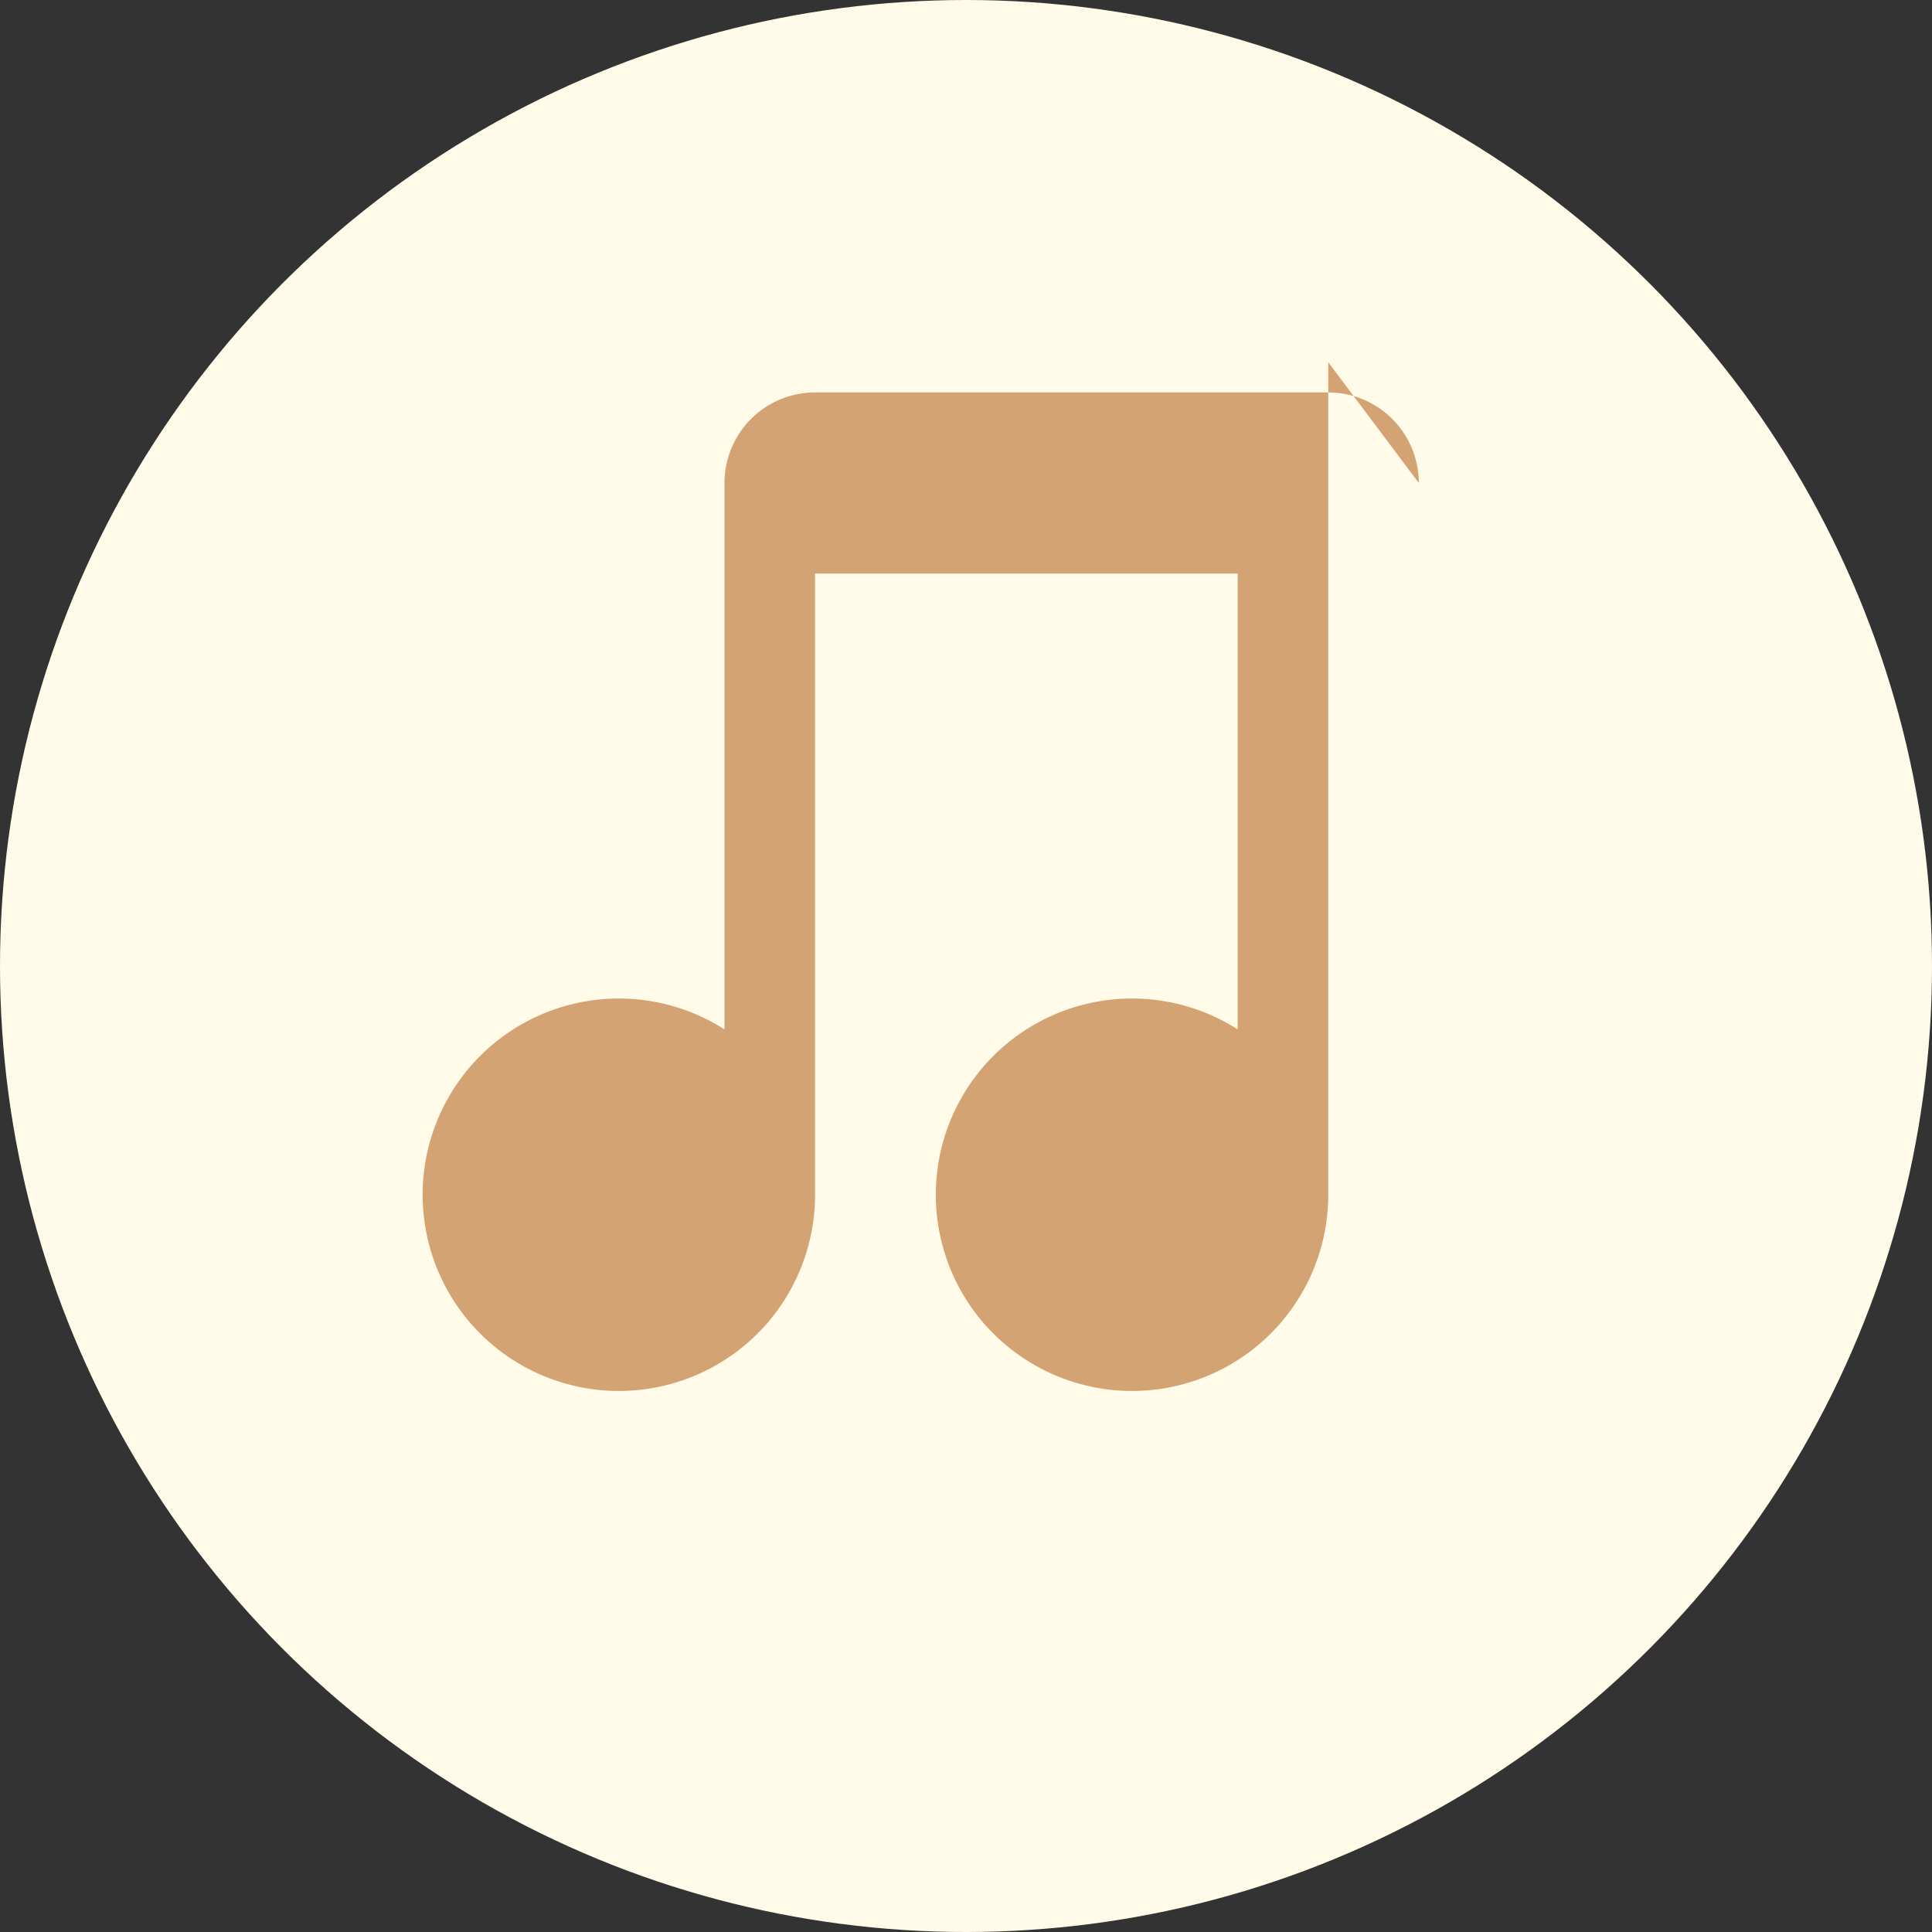 <svg xmlns="http://www.w3.org/2000/svg" viewBox="0 0 64 64"><rect x="0" y="0" width="64" height="64" fill="#333333" stroke="none"/><g><circle cx="32" cy="32" r="32" fill="#fffbe8"/><path d="M44 12v27.5a6.5 6.5 0 1 1-3-5.4V19h-14v20.5a6.5 6.5 0 1 1-3-5.4V16a3 3 0 0 1 3-3h17a3 3 0 0 1 3 3z" fill="#d4a373"/></g></svg>
